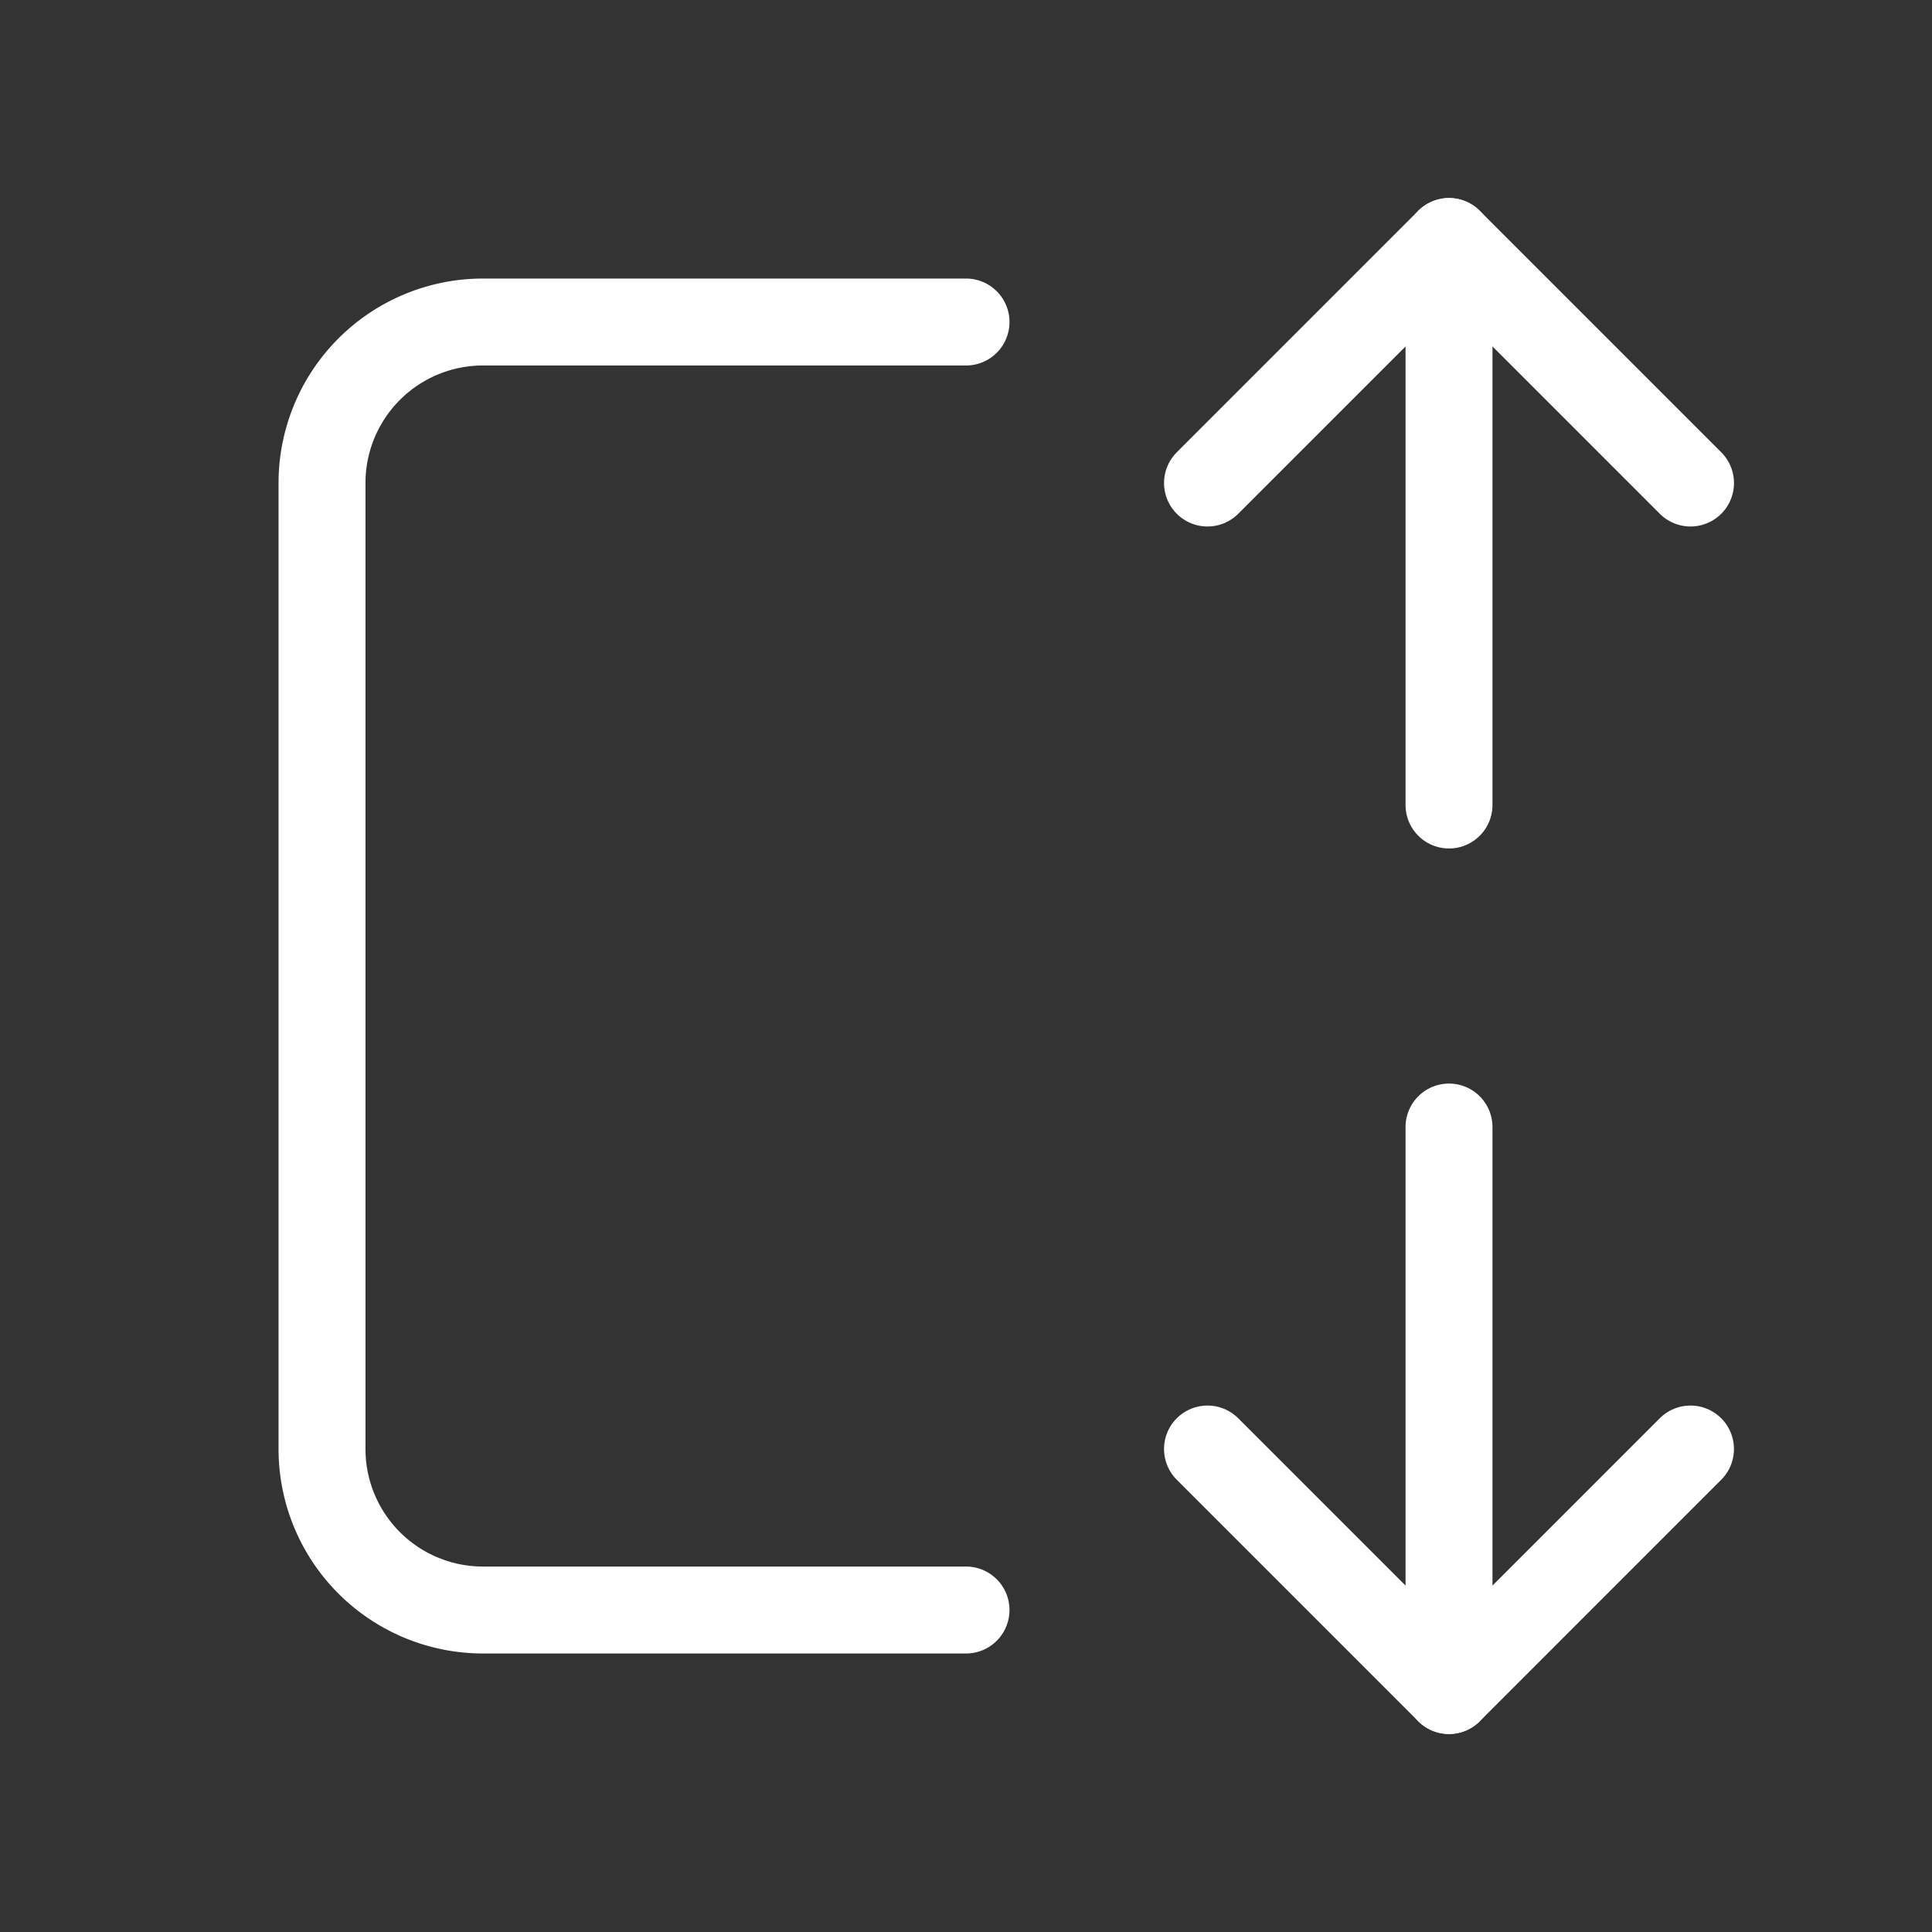 <?xml version="1.0" encoding="UTF-8"?>
<svg xmlns="http://www.w3.org/2000/svg" id="scalability-ico" width="66.669" height="66.669" viewBox="0 0 66.669 66.669">
  <rect x="0" y="0" width="66.669" height="66.669" fill="#333333" stroke="none"/>
  <path id="Path_1838" data-name="Path 1838" d="M0,0H66.669V66.669H0Z" fill="none"></path>
  <path id="Path_1839" data-name="Path 1839" d="M26.223,48.446H9.556A5.556,5.556,0,0,1,4,42.891V9.556A5.556,5.556,0,0,1,9.556,4H26.223" transform="translate(7.112 7.112)" fill="none" stroke="#fff" stroke-linecap="round" stroke-linejoin="round" stroke-width="3"></path>
  <path id="Path_1840" data-name="Path 1840" d="M18,14V33.445" transform="translate(32.002 24.891)" fill="none" stroke="#fff" stroke-linecap="round" stroke-linejoin="round" stroke-width="3"></path>
  <path id="Path_1841" data-name="Path 1841" d="M18,3V22.445" transform="translate(32.002 5.334)" fill="none" stroke="#fff" stroke-linecap="round" stroke-linejoin="round" stroke-width="3"></path>
  <path id="Path_1842" data-name="Path 1842" d="M15,18l8.334,8.334L31.667,18" transform="translate(26.668 32.002)" fill="none" stroke="#fff" stroke-linecap="round" stroke-linejoin="round" stroke-width="3"></path>
  <path id="Path_1843" data-name="Path 1843" d="M15,11.334,23.334,3l8.334,8.334" transform="translate(26.668 5.334)" fill="none" stroke="#fff" stroke-linecap="round" stroke-linejoin="round" stroke-width="3"></path>
</svg>
